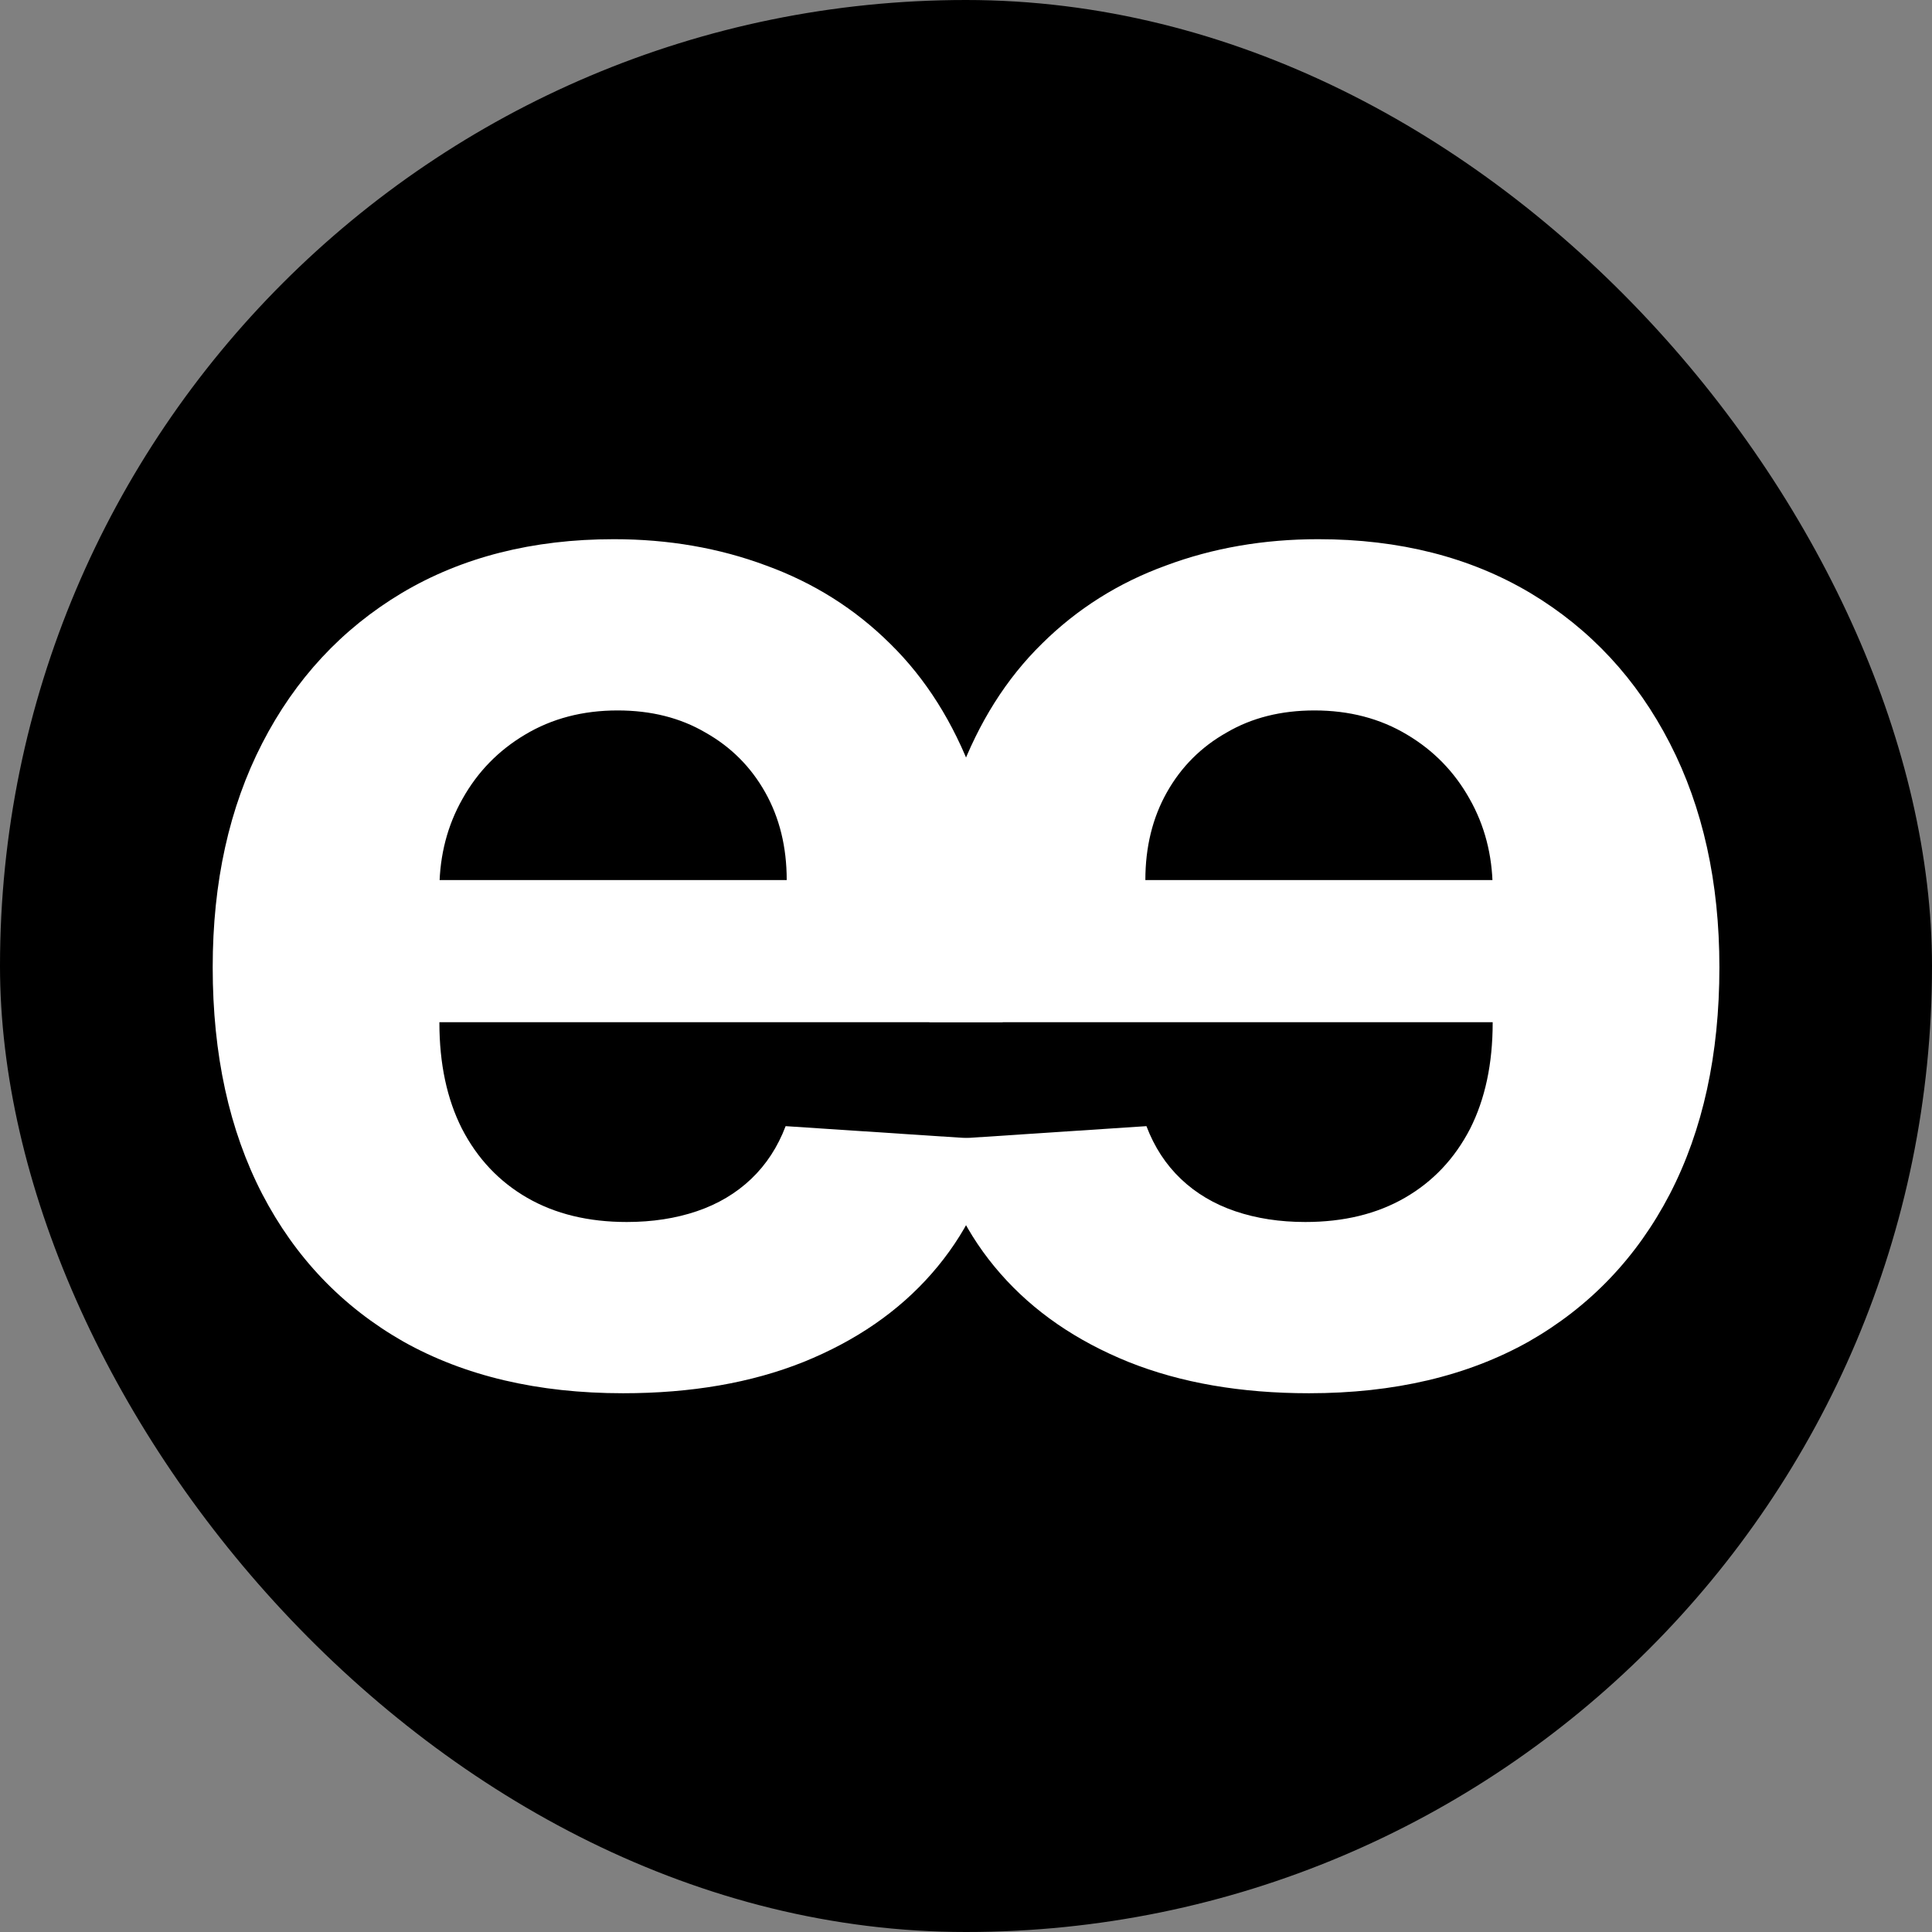 <svg xmlns="http://www.w3.org/2000/svg" version="1.1" xmlns:xlink="http://www.w3.org/1999/xlink" xmlns:svgjs="http://svgjs.com/svgjs" width="1000" height="1000"><rect width="100%" height="100%" fill="#808080" stroke="none"/><rect width="1000" height="1000" rx="500" ry="500" fill="#000000"></rect><g transform="matrix(10.959,0,0,10.959,99.846,274.221)"><svg xmlns="http://www.w3.org/2000/svg" version="1.1" xmlns:xlink="http://www.w3.org/1999/xlink" xmlns:svgjs="http://svgjs.com/svgjs" width="73" height="41"><svg width="73" height="41" viewBox="0 0 73 41" fill="none" xmlns="http://www.w3.org/2000/svg">
<path d="M20.315 40.781C16.296 40.781 12.837 39.967 9.938 38.34C7.055 36.695 4.834 34.372 3.274 31.371C1.714 28.353 0.935 24.784 0.935 20.663C0.935 16.645 1.714 13.118 3.274 10.083C4.834 7.048 7.03 4.683 9.862 2.987C12.71 1.292 16.05 0.444 19.882 0.444C22.459 0.444 24.859 0.86 27.08 1.69C29.318 2.504 31.268 3.733 32.929 5.378C34.608 7.023 35.914 9.091 36.846 11.584C37.779 14.059 38.245 16.959 38.245 20.282V23.258H5.258V16.543H28.046C28.046 14.983 27.707 13.601 27.029 12.398C26.351 11.194 25.41 10.253 24.206 9.575C23.019 8.879 21.637 8.532 20.06 8.532C18.416 8.532 16.957 8.913 15.686 9.676C14.431 10.422 13.448 11.431 12.736 12.703C12.023 13.958 11.659 15.356 11.642 16.899V23.283C11.642 25.216 11.998 26.886 12.71 28.293C13.439 29.701 14.465 30.786 15.787 31.549C17.11 32.312 18.678 32.693 20.493 32.693C21.696 32.693 22.799 32.524 23.799 32.185C24.799 31.846 25.655 31.337 26.368 30.659C27.08 29.98 27.622 29.15 27.995 28.166L38.016 28.828C37.507 31.235 36.465 33.338 34.888 35.135C33.328 36.915 31.31 38.306 28.835 39.306C26.376 40.289 23.536 40.781 20.315 40.781Z" fill="white"></path>
<path d="M52.716 40.781C56.735 40.781 60.194 39.967 63.093 38.34C65.976 36.695 68.197 34.372 69.757 31.371C71.317 28.353 72.097 24.784 72.097 20.663C72.097 16.645 71.317 13.118 69.757 10.083C68.197 7.048 66.001 4.683 63.169 2.987C60.321 1.292 56.981 0.444 53.149 0.444C50.572 0.444 48.172 0.86 45.951 1.69C43.713 2.504 41.763 3.733 40.102 5.378C38.423 7.023 37.117 9.091 36.185 11.584C35.252 14.059 34.786 16.959 34.786 20.282V23.258H67.773V16.543H44.985C44.985 14.983 45.324 13.601 46.002 12.398C46.68 11.194 47.621 10.253 48.825 9.575C50.012 8.879 51.394 8.532 52.971 8.532C54.615 8.532 56.074 8.913 57.345 9.676C58.6 10.422 59.583 11.431 60.295 12.703C61.008 13.958 61.372 15.356 61.389 16.899V23.283C61.389 25.216 61.033 26.886 60.321 28.293C59.592 29.701 58.566 30.786 57.243 31.549C55.921 32.312 54.353 32.693 52.538 32.693C51.335 32.693 50.232 32.524 49.232 32.185C48.232 31.846 47.376 31.337 46.663 30.659C45.951 29.98 45.409 29.15 45.036 28.166L35.015 28.828C35.524 31.235 36.566 33.338 38.143 35.135C39.703 36.915 41.721 38.306 44.196 39.306C46.655 40.289 49.495 40.781 52.716 40.781Z" fill="white"></path>
</svg></svg></g></svg>